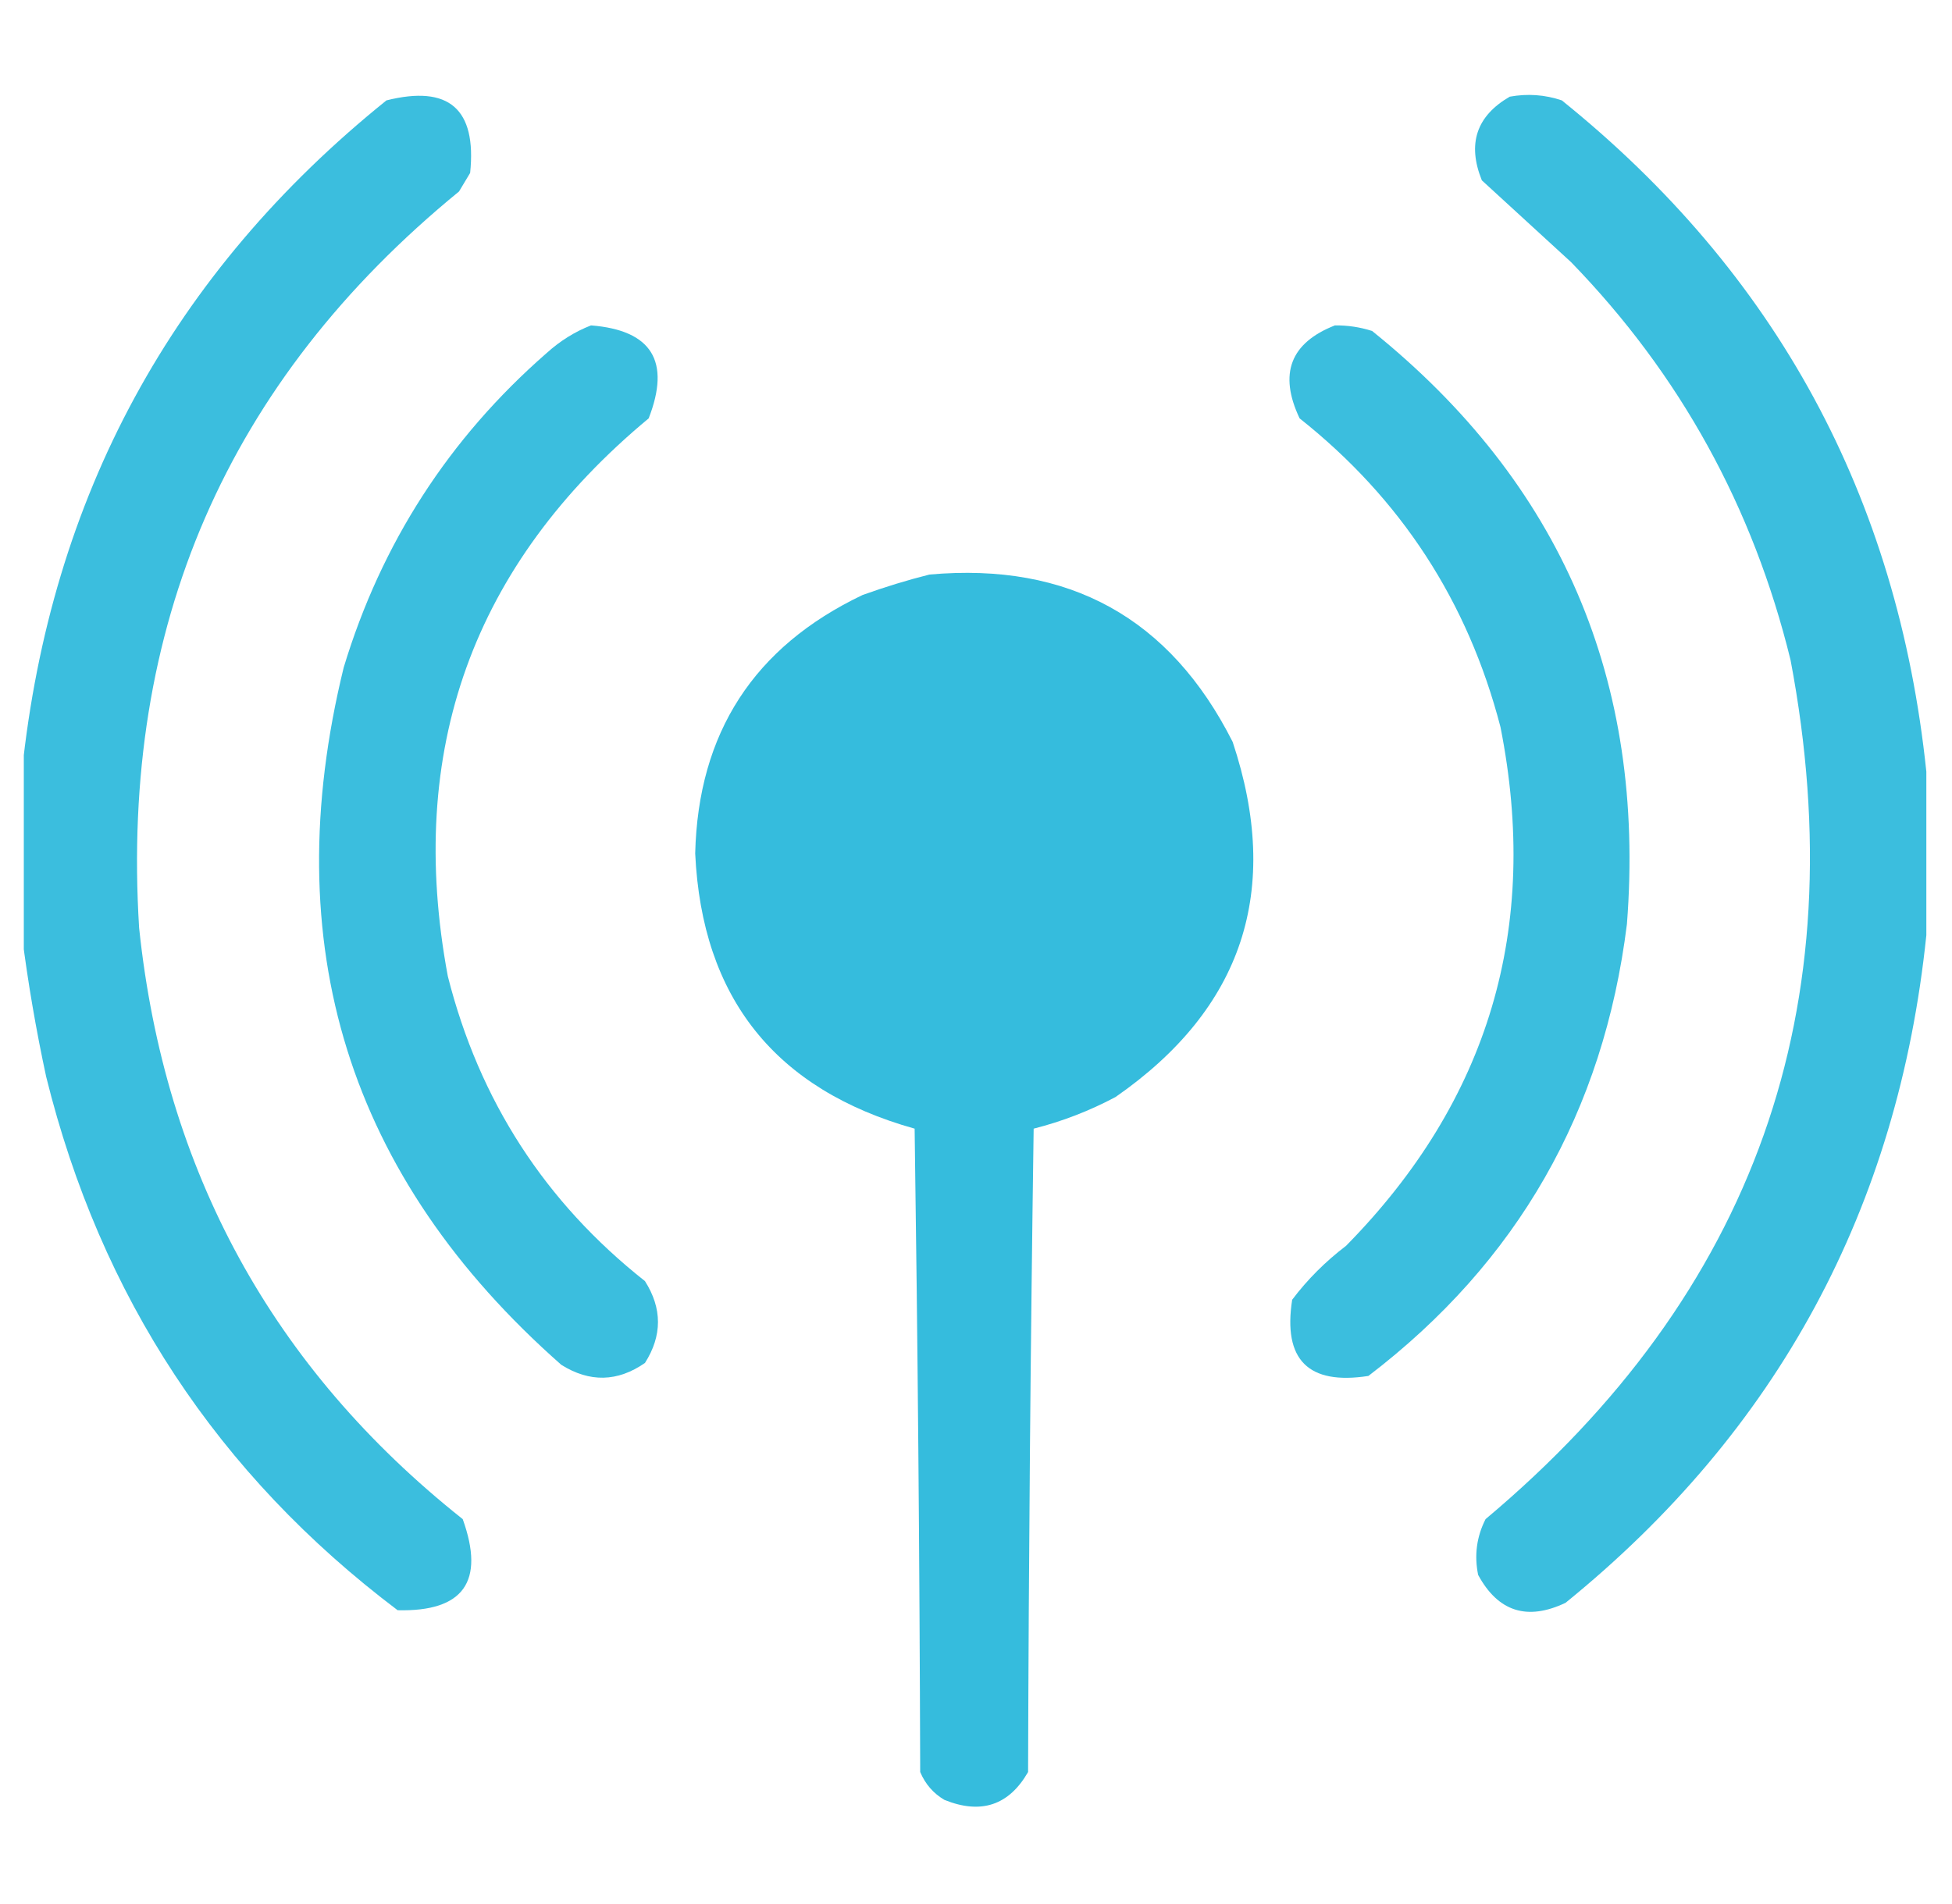 <svg width="41" height="40" viewBox="0 0 41 40" fill="none" xmlns="http://www.w3.org/2000/svg">
<g clip-path="url(#clip0_20273_2659)">
<path opacity="0.96" fill-rule="evenodd" clip-rule="evenodd" d="M0.461 19.648C0.461 18.503 0.461 17.357 0.461 16.211C1.064 10.434 3.616 5.734 8.117 2.109C9.428 1.78 10.014 2.287 9.875 3.633C9.797 3.763 9.719 3.893 9.641 4.023C4.769 8.008 2.529 13.165 2.922 19.492C3.457 24.6 5.723 28.741 9.719 31.914C10.191 33.225 9.735 33.862 8.352 33.828C4.573 30.976 2.112 27.239 0.969 22.617C0.755 21.623 0.586 20.634 0.461 19.648Z" fill="#33BBDC"/>
<path opacity="0.96" fill-rule="evenodd" clip-rule="evenodd" d="M40.461 16.211C40.461 17.357 40.461 18.503 40.461 19.648C39.868 25.379 37.342 30.054 32.883 33.672C32.078 34.055 31.466 33.859 31.047 33.086C30.963 32.674 31.015 32.284 31.203 31.914C36.856 27.171 38.991 21.156 37.609 13.867C36.822 10.651 35.286 7.864 33 5.508C32.371 4.93 31.746 4.358 31.125 3.789C30.815 3.023 31.01 2.437 31.711 2.031C32.085 1.963 32.449 1.989 32.805 2.109C37.306 5.734 39.858 10.434 40.461 16.211Z" fill="#33BBDC"/>
<path opacity="0.96" fill-rule="evenodd" clip-rule="evenodd" d="M12.414 6.836C13.689 6.937 14.092 7.588 13.625 8.789C9.927 11.861 8.521 15.767 9.406 20.508C10.066 23.118 11.446 25.254 13.547 26.914C13.911 27.487 13.911 28.06 13.547 28.633C12.971 29.033 12.385 29.046 11.789 28.672C7.316 24.73 5.793 19.847 7.219 14.023C8.01 11.411 9.43 9.21 11.476 7.422C11.761 7.164 12.073 6.968 12.414 6.836Z" fill="#33BBDC"/>
<path opacity="0.96" fill-rule="evenodd" clip-rule="evenodd" d="M28.039 6.836C28.305 6.833 28.566 6.872 28.82 6.953C32.786 10.146 34.57 14.3 34.172 19.414C33.682 23.352 31.872 26.516 28.742 28.906C27.479 29.102 26.945 28.568 27.141 27.305C27.462 26.879 27.84 26.502 28.273 26.172C31.272 23.124 32.353 19.491 31.516 15.273C30.832 12.638 29.426 10.476 27.297 8.789C26.854 7.854 27.102 7.203 28.039 6.836Z" fill="#33BBDC"/>
<path opacity="0.988" fill-rule="evenodd" clip-rule="evenodd" d="M19.523 12.07C22.453 11.809 24.576 12.981 25.891 15.586C26.927 18.7 26.107 21.187 23.43 23.047C22.884 23.337 22.311 23.559 21.711 23.711C21.646 28.216 21.607 32.721 21.594 37.227C21.191 37.928 20.605 38.123 19.836 37.812C19.604 37.675 19.434 37.479 19.328 37.227C19.315 32.721 19.276 28.216 19.211 23.711C16.28 22.89 14.744 20.963 14.602 17.93C14.663 15.398 15.835 13.588 18.117 12.5C18.588 12.331 19.057 12.187 19.523 12.07Z" fill="#33BBDC"/>
</g>
<defs>
<clipPath id="clip0_20273_2659">
<rect width="40" height="40" fill="white" transform="translate(0.5)"/>
</clipPath>
</defs>
</svg>

